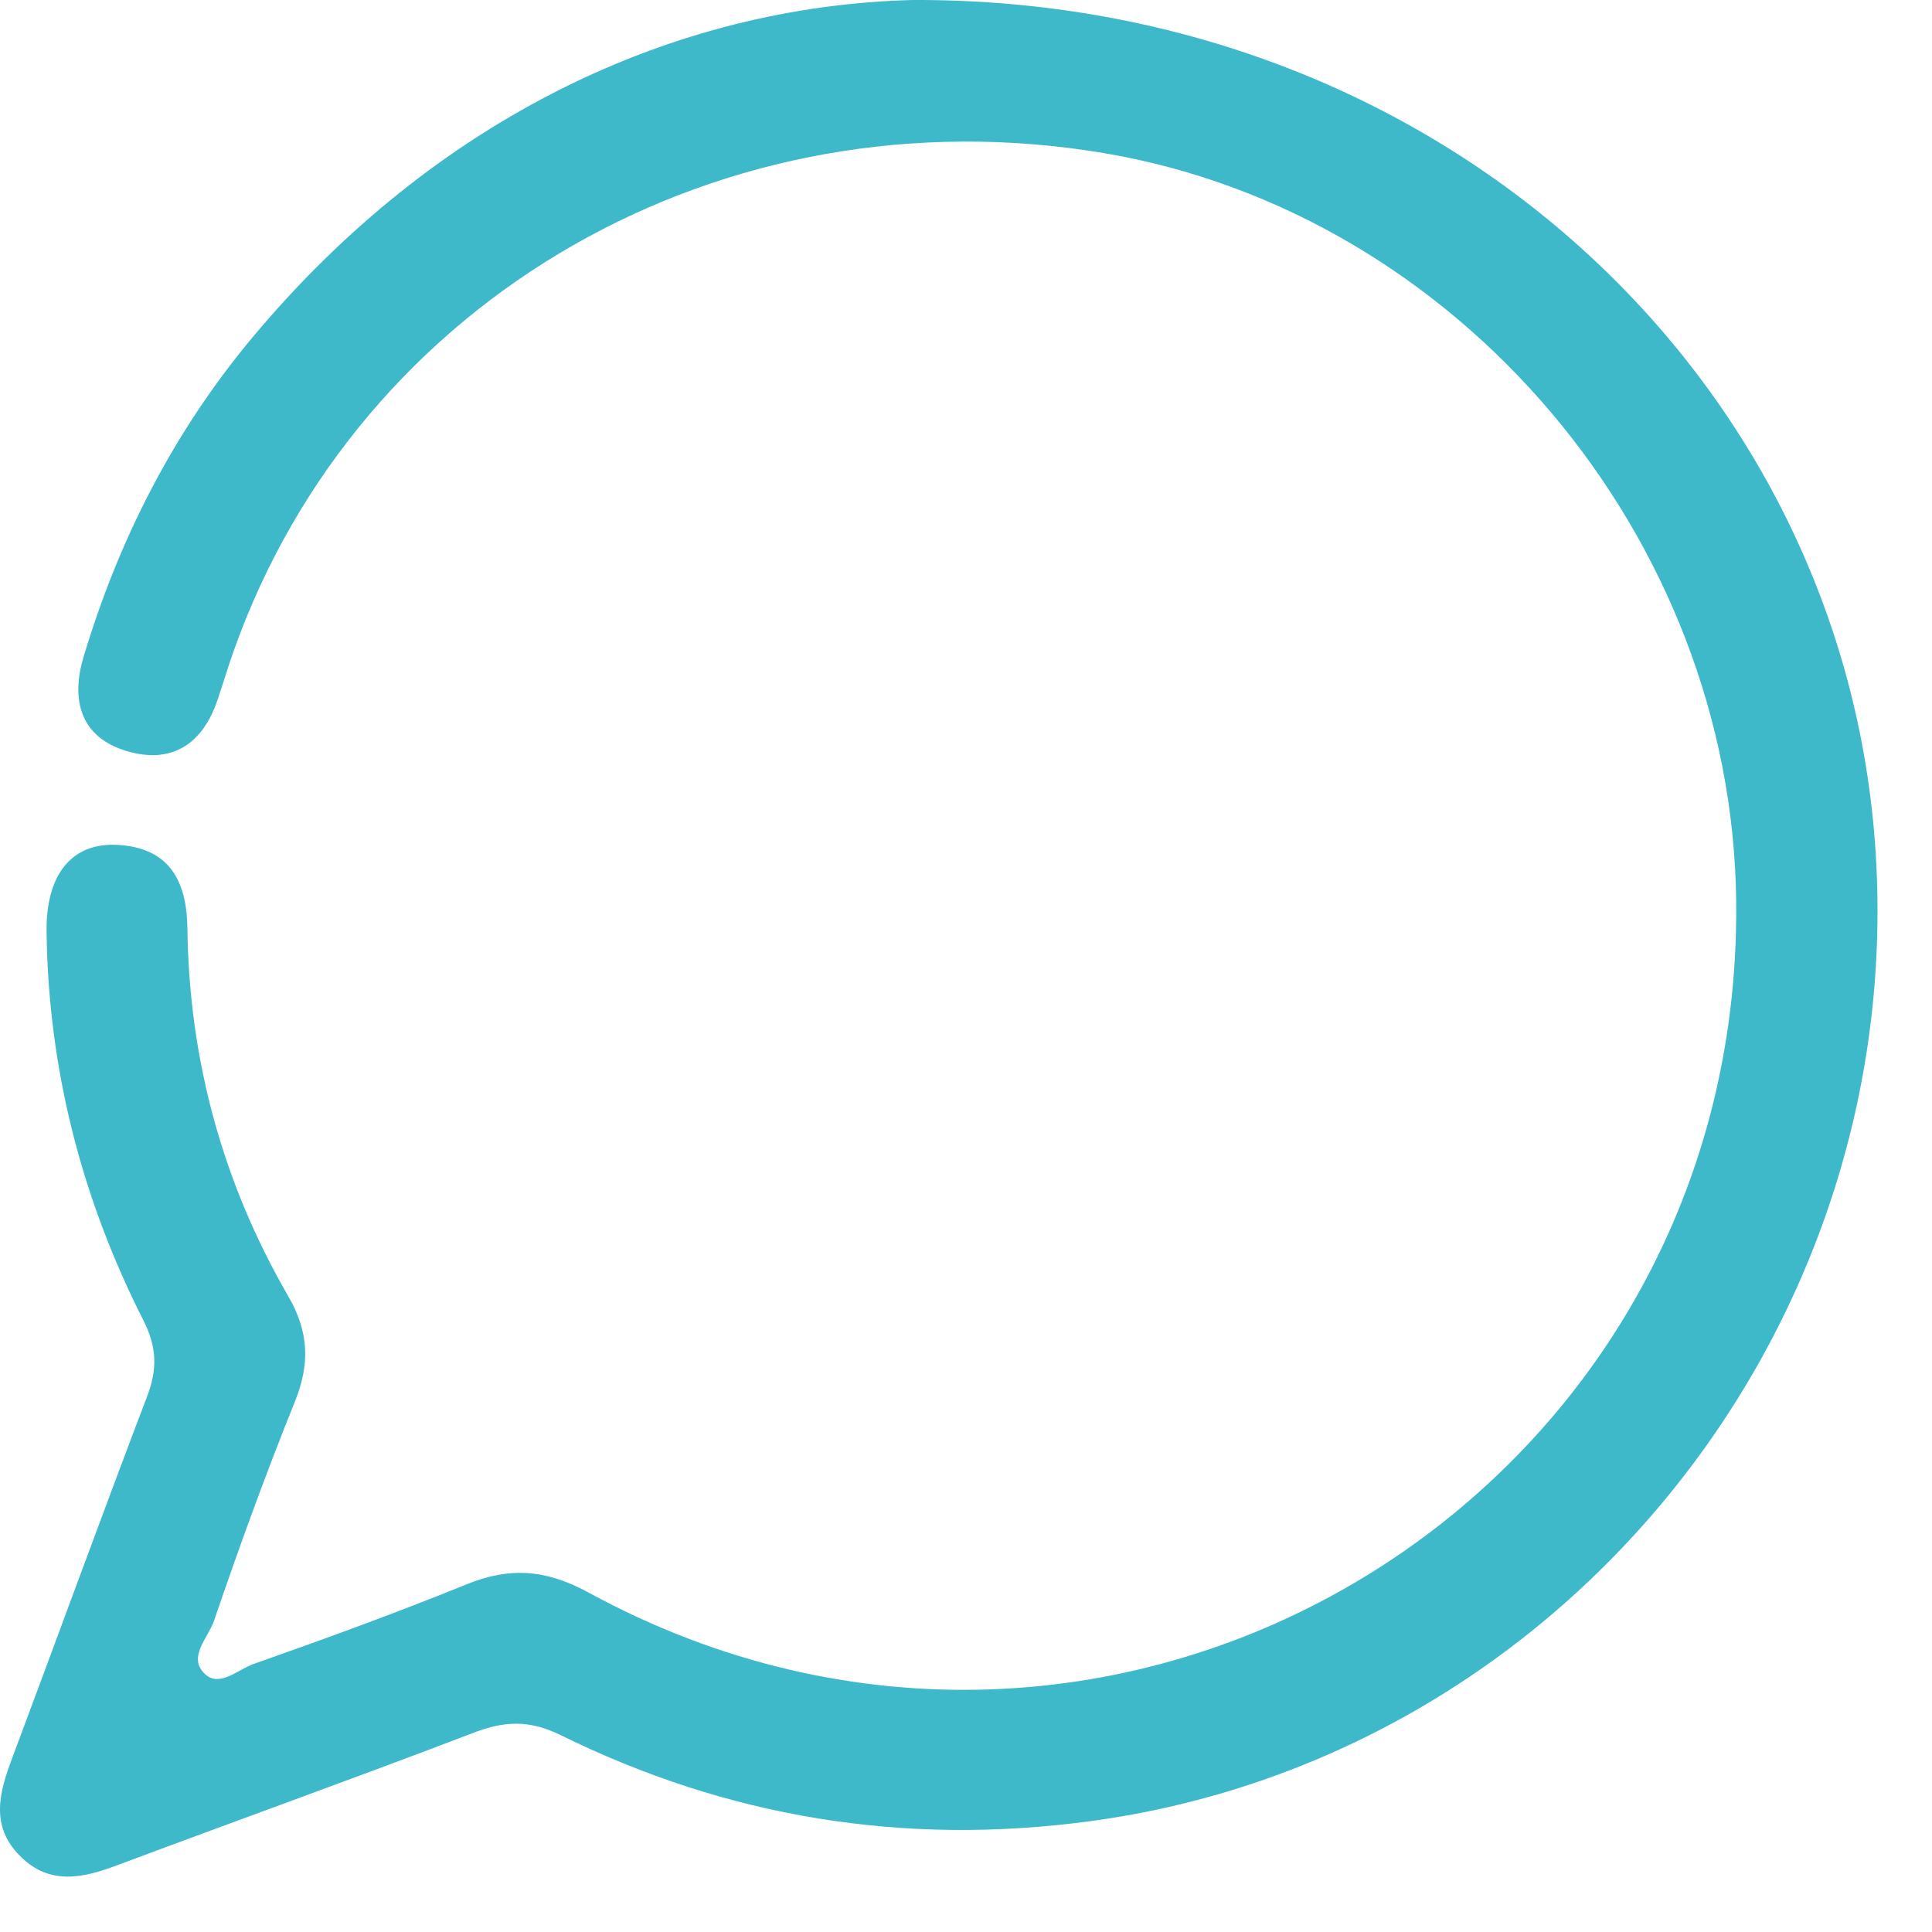 <svg width="28" height="28" viewBox="0 0 28 28" fill="none" xmlns="http://www.w3.org/2000/svg">
<path fill-rule="evenodd" clip-rule="evenodd" d="M27.185 12.38C26.762 5.484 20.866 -0.033 13.222 5.42073e-05C9.783 0.09 6.328 1.69 3.649 4.902C2.512 6.266 1.719 7.824 1.211 9.521C1.029 10.127 1.152 10.684 1.84 10.886C2.491 11.078 2.935 10.784 3.152 10.146C3.233 9.905 3.306 9.662 3.391 9.422C5.213 4.302 10.485 1.291 15.999 2.219C21.132 3.084 25.099 7.773 25.162 13.051C25.265 21.723 16.147 27.231 8.529 23.08C7.918 22.747 7.392 22.706 6.768 22.959C5.748 23.373 4.712 23.751 3.674 24.116C3.449 24.196 3.182 24.458 2.972 24.263C2.711 24.02 3.017 23.736 3.1 23.494C3.465 22.425 3.85 21.363 4.273 20.316C4.493 19.772 4.479 19.306 4.18 18.79C3.226 17.143 2.739 15.356 2.716 13.451C2.707 12.76 2.448 12.286 1.706 12.245C1.042 12.207 0.665 12.671 0.675 13.503C0.7 15.488 1.182 17.368 2.077 19.133C2.276 19.525 2.282 19.844 2.132 20.238C1.469 21.98 0.831 23.731 0.178 25.476C-0.008 25.972 -0.147 26.458 0.288 26.896C0.719 27.331 1.201 27.219 1.703 27.031C3.422 26.387 5.15 25.768 6.864 25.112C7.31 24.942 7.669 24.922 8.126 25.147C10.548 26.34 13.096 26.757 15.793 26.395C22.589 25.482 27.612 19.329 27.185 12.38Z" fill="#3EB9CA"/>
</svg>
